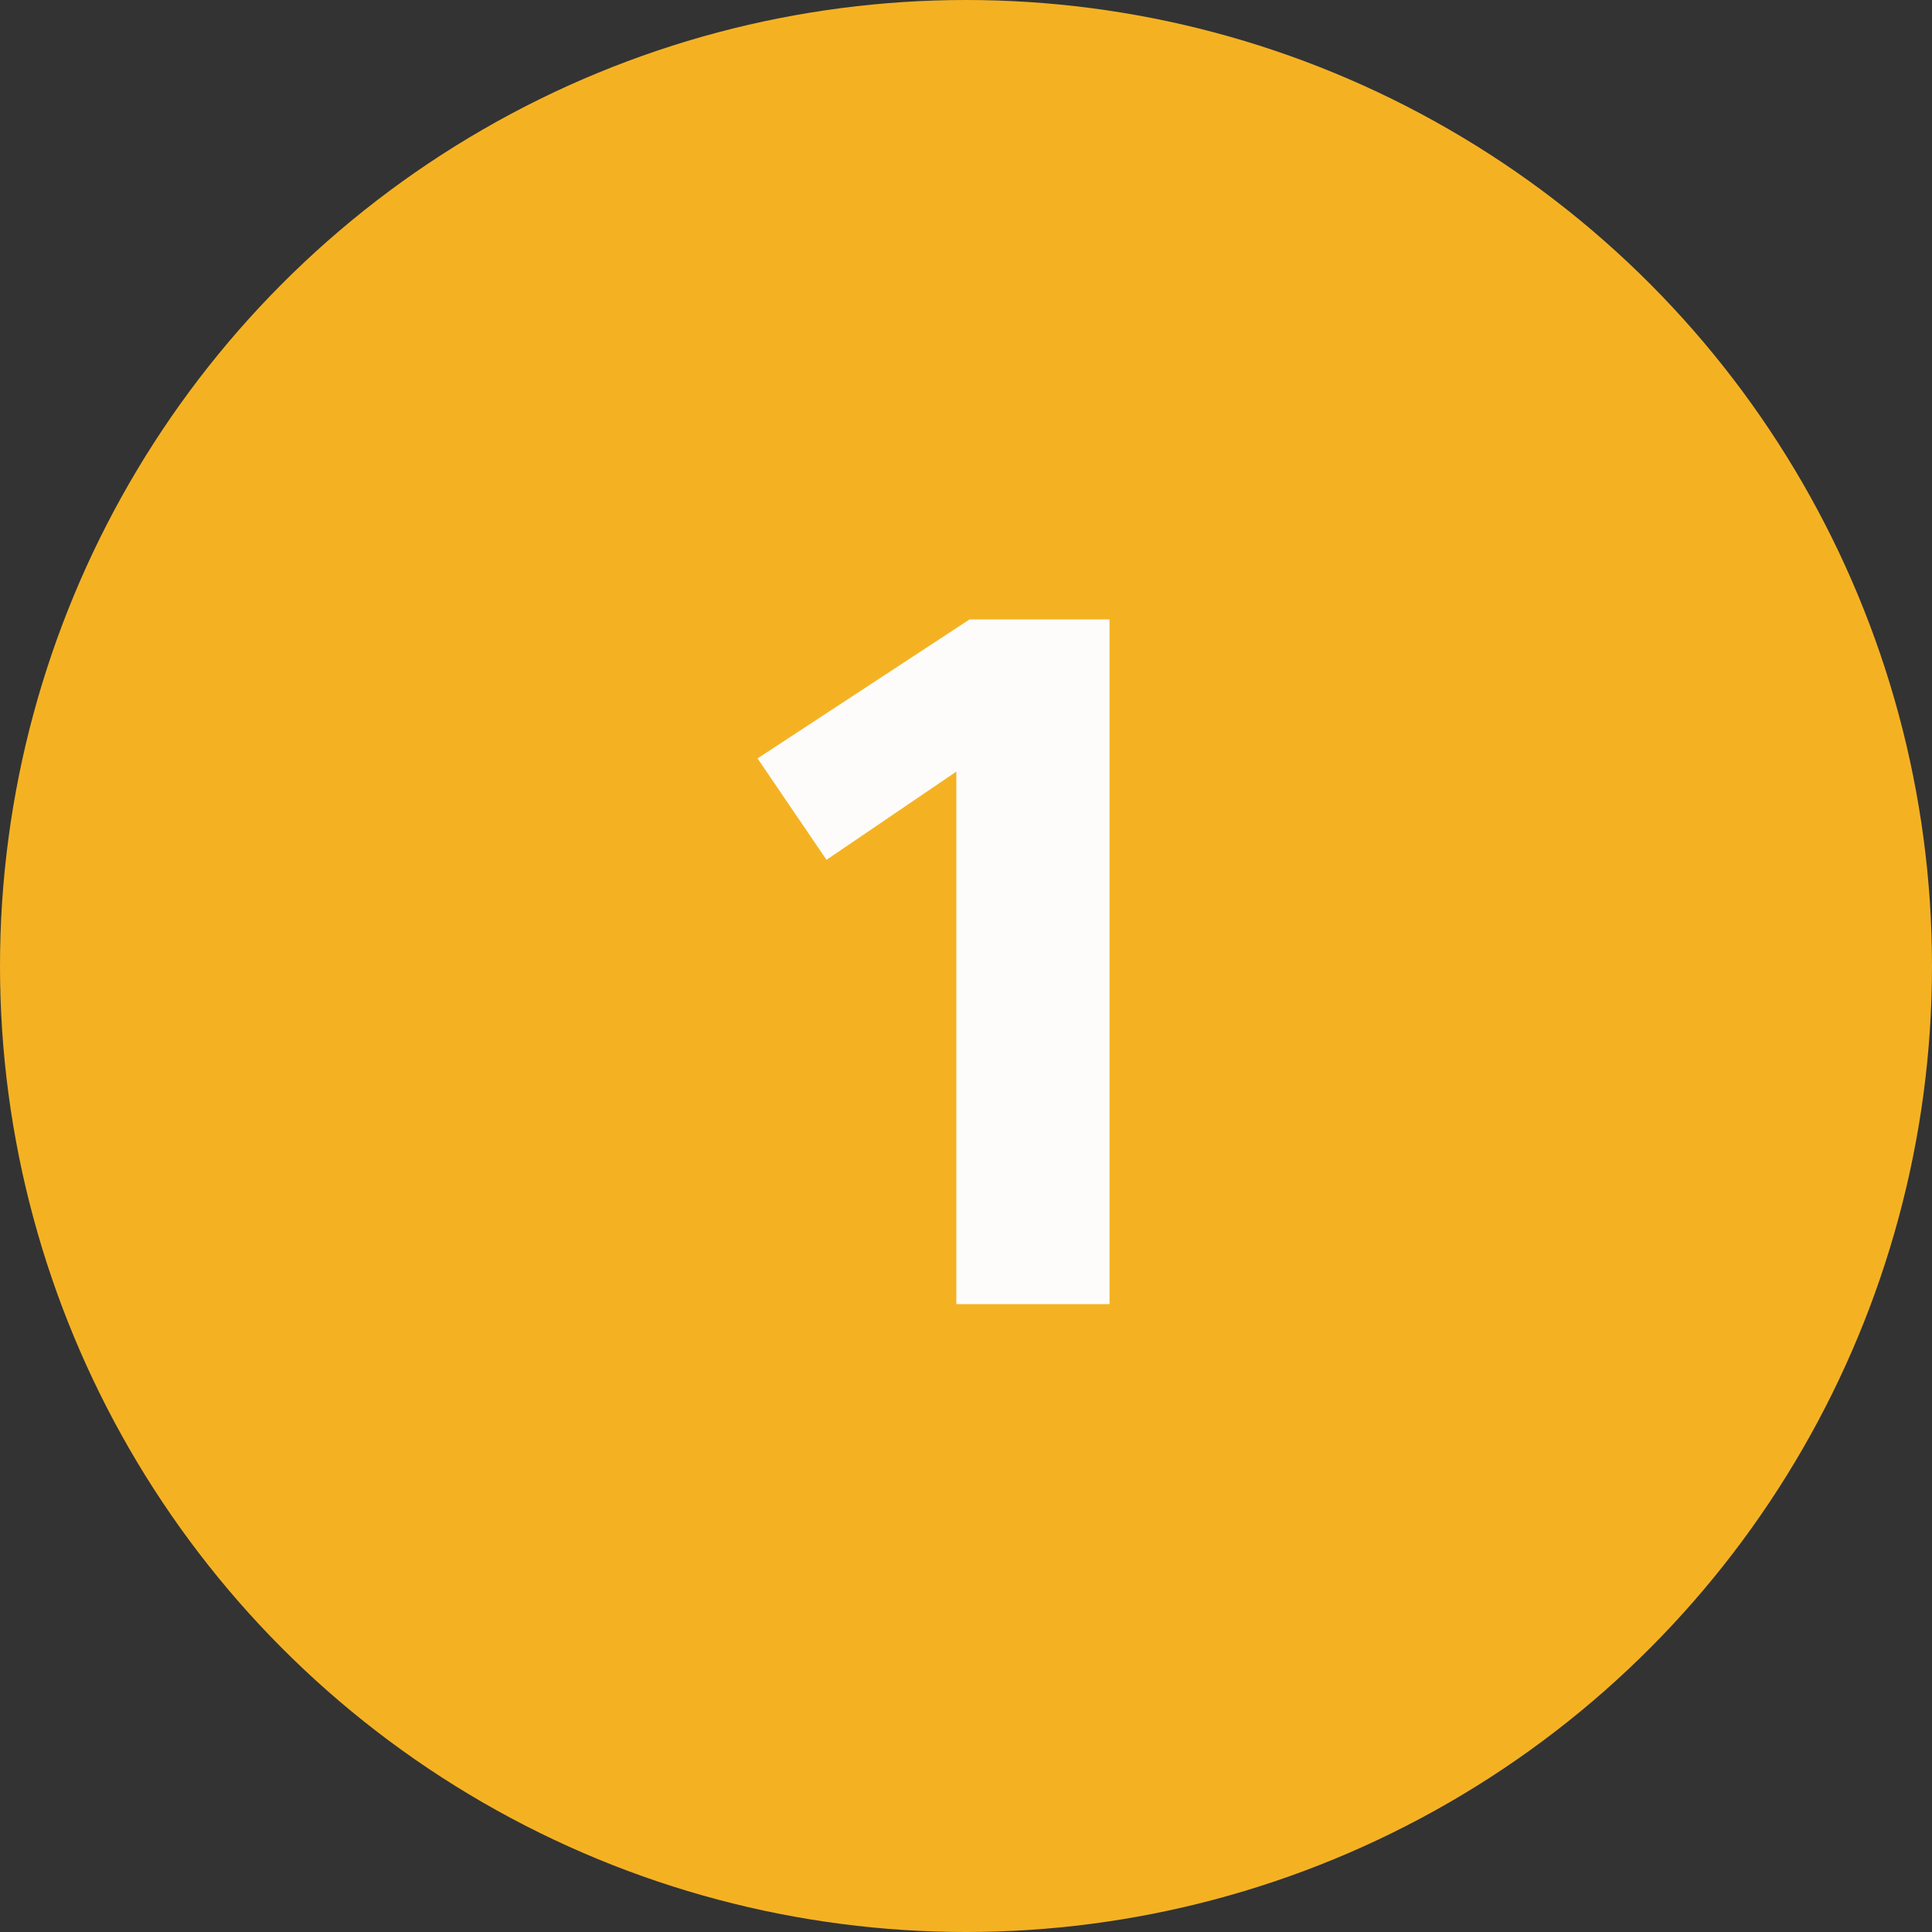 <?xml version="1.0" encoding="UTF-8"?> <svg xmlns="http://www.w3.org/2000/svg" width="120" height="120" viewBox="0 0 120 120"><rect x="0" y="0" width="120" height="120" fill="#333333" stroke="none"/><g id="Grupo_453" data-name="Grupo 453" transform="translate(-279 -1536)"><circle id="Elipse_8" data-name="Elipse 8" cx="60" cy="60" r="60" transform="translate(279 1536)" fill="#f4b223"></circle><path id="Trazado_473" data-name="Trazado 473" d="M8.915-42.525V0H-.6V-33.075l-8.064,5.481-4.284-6.3L.22-42.525Z" transform="translate(339 1617)" fill="#fdfcfb"></path></g></svg> 